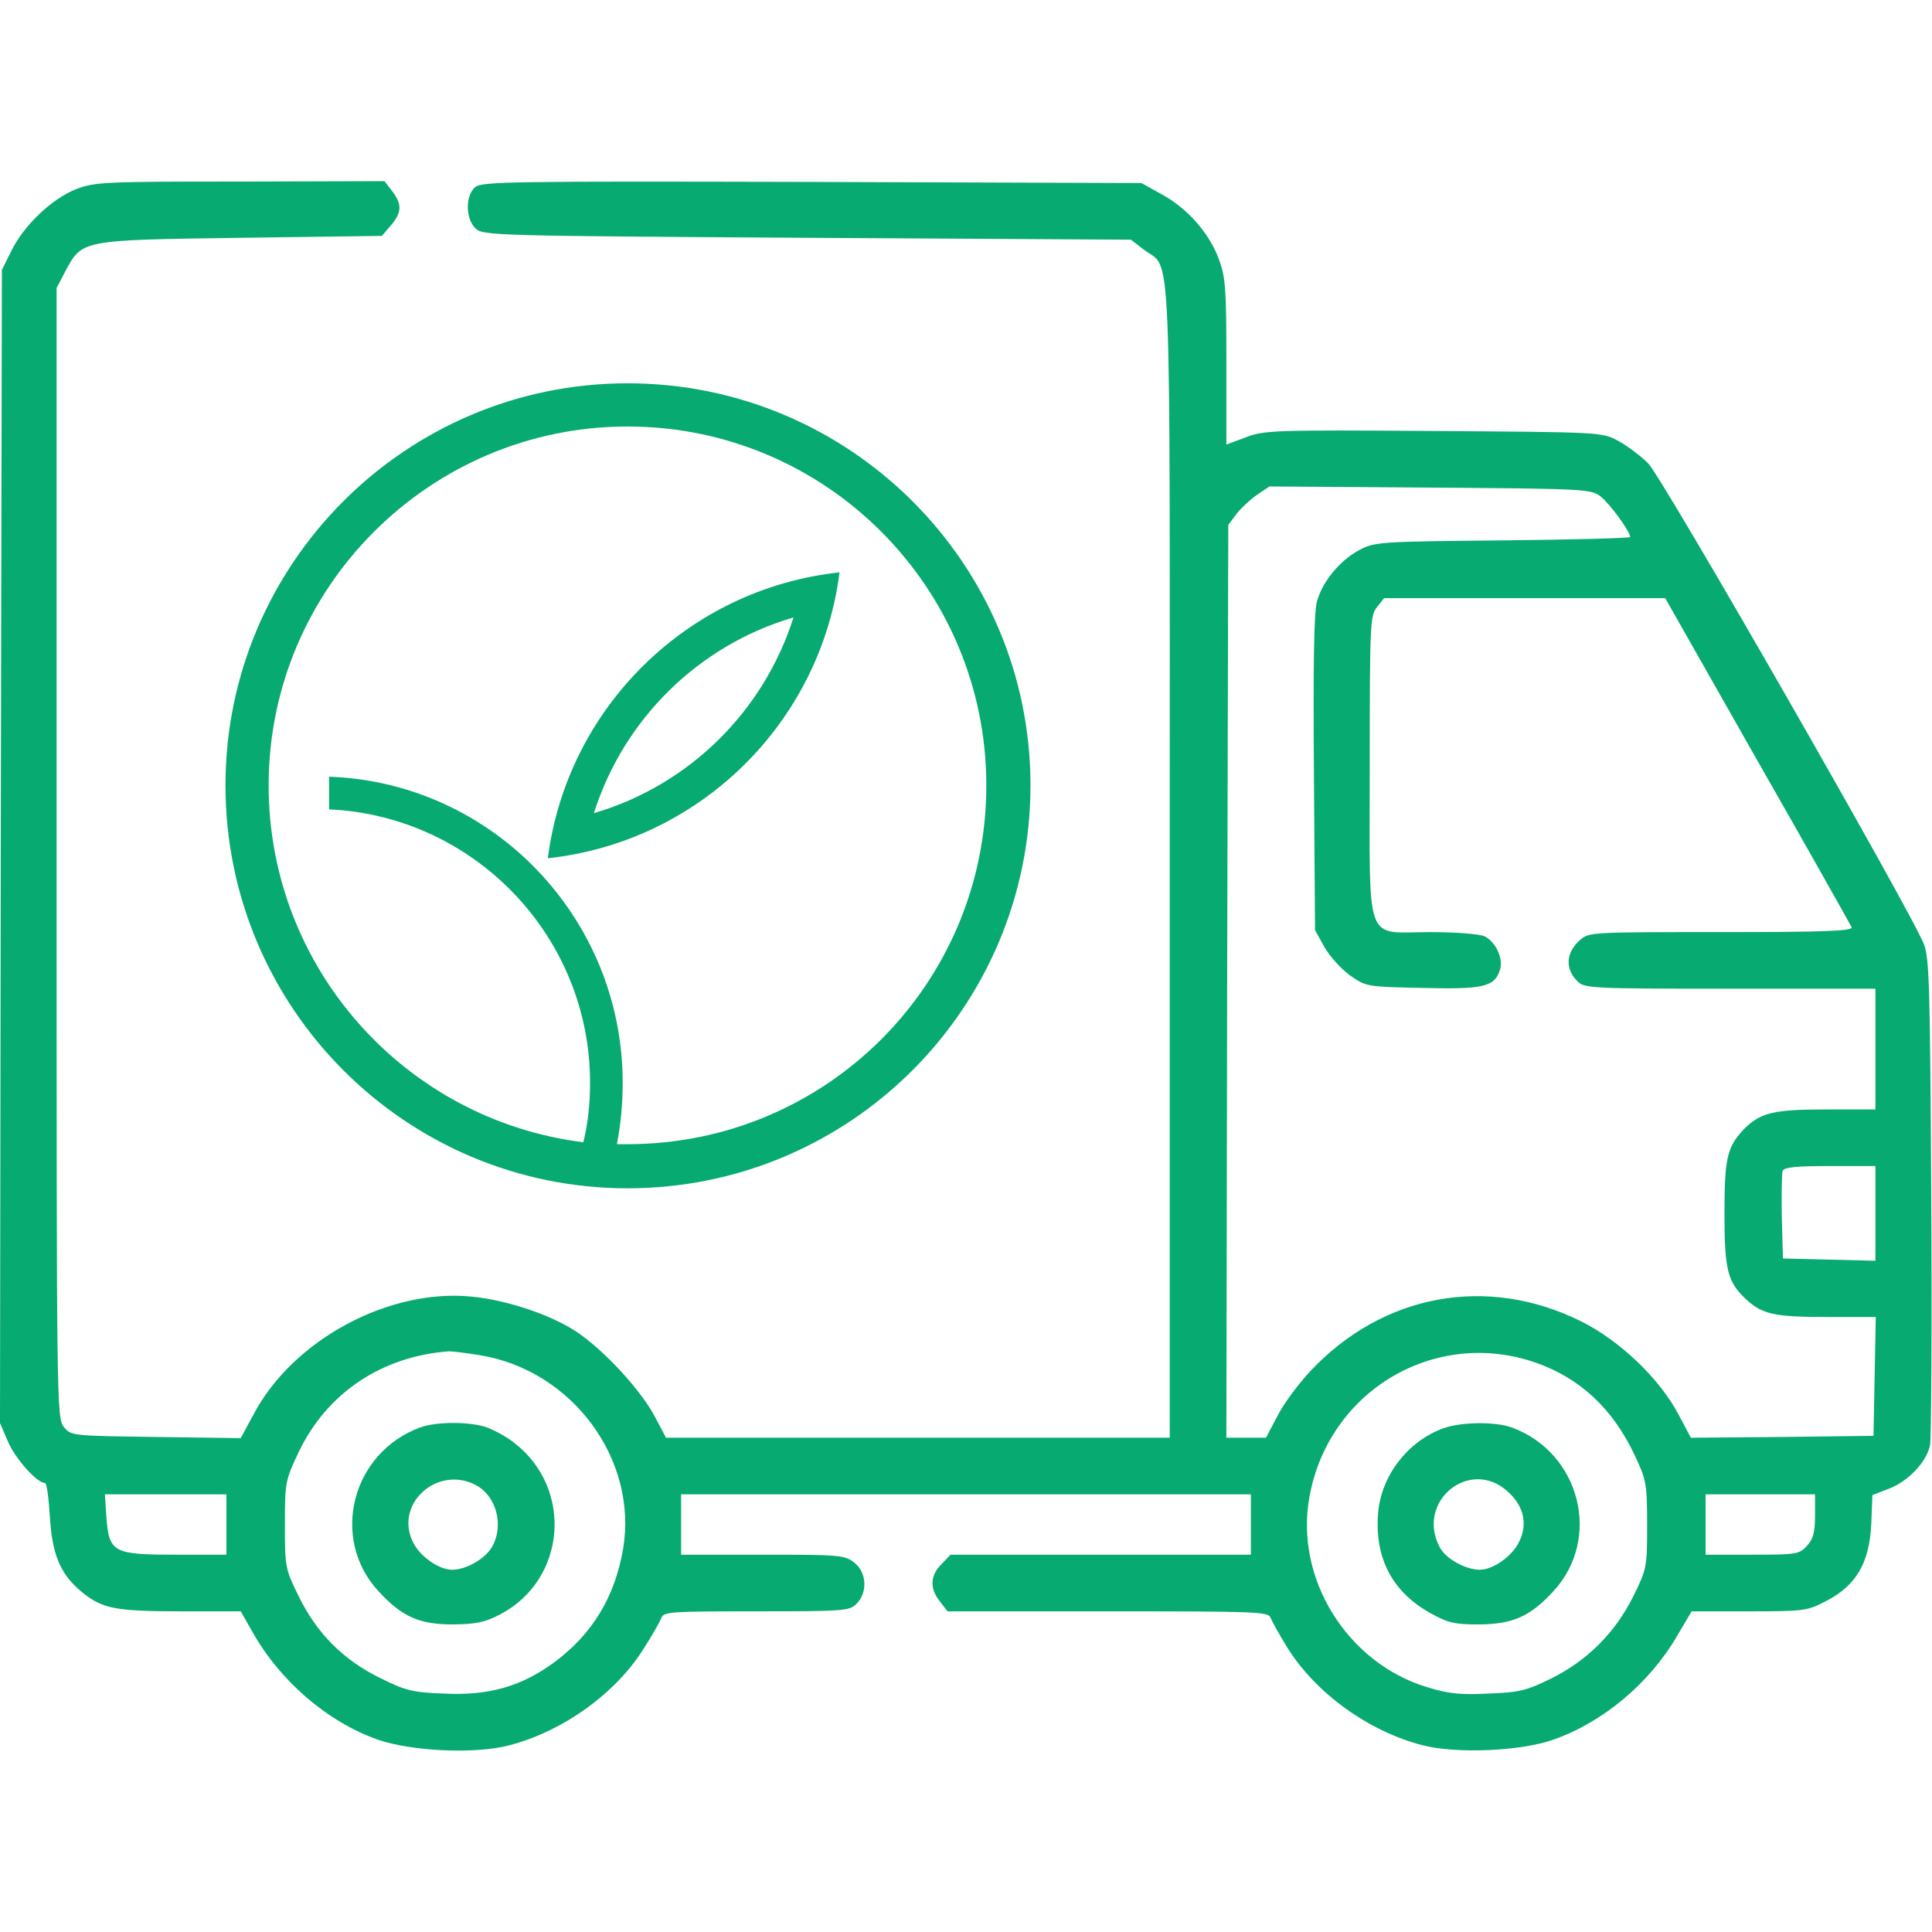 <svg width="48" height="48" viewBox="0 0 48 48" fill="none" xmlns="http://www.w3.org/2000/svg">
<path d="M1.894 4.698C1.294 4.933 0.591 5.598 0.281 6.236L0.047 6.705L0.019 21.029L0 35.355L0.197 35.814C0.375 36.236 0.919 36.845 1.116 36.845C1.163 36.845 1.209 37.211 1.238 37.67C1.294 38.626 1.5 39.114 2.034 39.554C2.541 39.967 2.859 40.033 4.519 40.033H5.981L6.263 40.529C6.956 41.767 8.137 42.779 9.384 43.22C10.219 43.511 11.812 43.586 12.656 43.361C13.988 43.014 15.309 42.067 16.003 40.942C16.209 40.623 16.397 40.286 16.434 40.192C16.491 40.042 16.688 40.033 18.797 40.033C20.972 40.033 21.103 40.023 21.281 39.845C21.562 39.564 21.534 39.067 21.225 38.823C20.991 38.636 20.859 38.626 18.947 38.626H16.922V37.876V37.126H24H31.078V37.876V38.626H27.347H23.616L23.391 38.861C23.109 39.142 23.091 39.461 23.353 39.789L23.541 40.033H27.525C31.228 40.033 31.509 40.042 31.566 40.192C31.603 40.286 31.791 40.623 31.988 40.942C32.7 42.076 34.003 43.014 35.344 43.361C36.178 43.576 37.781 43.511 38.597 43.22C39.825 42.789 40.978 41.823 41.663 40.651L42.028 40.033H43.453C44.841 40.033 44.897 40.023 45.384 39.77C46.116 39.386 46.444 38.833 46.491 37.867L46.519 37.145L46.931 36.986C47.419 36.798 47.878 36.311 47.953 35.889C47.981 35.72 48 32.945 47.981 29.72C47.953 24.583 47.934 23.814 47.803 23.467C47.503 22.68 41.306 11.87 40.95 11.514C40.763 11.326 40.425 11.073 40.2 10.951C39.797 10.736 39.769 10.736 35.616 10.708C31.659 10.68 31.397 10.689 30.947 10.867L30.469 11.045V8.992C30.469 7.164 30.45 6.892 30.281 6.433C30.038 5.786 29.503 5.176 28.866 4.83L28.359 4.548L20.166 4.52C12.609 4.501 11.963 4.511 11.803 4.651C11.55 4.876 11.569 5.448 11.822 5.683C12.009 5.851 12.319 5.861 20.053 5.908L28.097 5.955L28.425 6.208C29.119 6.733 29.062 5.486 29.062 21.414V35.72H22.809H16.547L16.275 35.205C15.919 34.529 14.991 33.526 14.306 33.076C13.659 32.654 12.581 32.298 11.719 32.214C9.656 32.008 7.275 33.292 6.3 35.139L5.981 35.73L3.872 35.701C1.781 35.673 1.762 35.673 1.584 35.448C1.406 35.233 1.406 34.867 1.406 21.189V7.155L1.622 6.742C2.044 5.955 2.006 5.964 5.981 5.908L9.488 5.861L9.713 5.598C9.984 5.28 9.994 5.073 9.741 4.745L9.553 4.501L5.972 4.511C2.606 4.511 2.362 4.52 1.894 4.698ZM39.759 12.329C39.984 12.498 40.5 13.201 40.5 13.342C40.5 13.37 39.075 13.408 37.341 13.426C34.275 13.454 34.163 13.464 33.778 13.661C33.291 13.923 32.859 14.439 32.719 14.945C32.644 15.217 32.625 16.492 32.644 19.22L32.672 23.111L32.906 23.533C33.038 23.758 33.319 24.076 33.544 24.236C33.947 24.517 33.966 24.517 35.353 24.545C36.862 24.583 37.134 24.517 37.266 24.095C37.359 23.814 37.153 23.392 36.881 23.261C36.75 23.204 36.159 23.158 35.531 23.158C33.881 23.158 34.031 23.57 34.031 19.042C34.031 15.498 34.041 15.292 34.209 15.086L34.388 14.861H37.884H41.372L43.659 18.892C44.925 21.105 45.975 22.98 46.003 23.036C46.041 23.13 45.356 23.158 42.769 23.158C39.487 23.158 39.478 23.158 39.244 23.364C38.906 23.673 38.878 24.067 39.188 24.376C39.366 24.555 39.497 24.564 42.984 24.564H46.594V26.064V27.564H45.375C44.025 27.564 43.716 27.648 43.294 28.089C42.909 28.511 42.844 28.792 42.844 30.151C42.844 31.539 42.919 31.848 43.369 32.27C43.781 32.654 44.072 32.72 45.384 32.72H46.603L46.575 34.192L46.547 35.673L44.278 35.701L42.009 35.72L41.7 35.139C41.231 34.248 40.237 33.301 39.272 32.823C36.938 31.67 34.359 32.148 32.559 34.061C32.259 34.38 31.884 34.886 31.734 35.186L31.453 35.72H30.956H30.469L30.488 24.386L30.516 13.042L30.712 12.78C30.816 12.639 31.05 12.423 31.219 12.301L31.538 12.086L35.522 12.114C39.347 12.142 39.525 12.151 39.759 12.329ZM46.594 30.142V31.323L45.45 31.295L44.297 31.267L44.269 30.245C44.259 29.673 44.269 29.158 44.288 29.092C44.325 28.998 44.625 28.97 45.469 28.97H46.594V30.142ZM11.906 33.667C14.213 34.033 15.863 36.264 15.478 38.495C15.272 39.686 14.709 40.605 13.772 41.298C12.956 41.898 12.15 42.133 11.025 42.076C10.247 42.048 10.069 42.001 9.45 41.692C8.541 41.251 7.875 40.586 7.425 39.667C7.088 38.983 7.078 38.945 7.078 37.886C7.078 36.826 7.088 36.779 7.425 36.067C8.128 34.605 9.488 33.695 11.156 33.573C11.231 33.573 11.569 33.611 11.906 33.667ZM38.156 33.855C39.253 34.239 40.069 34.998 40.612 36.151C40.903 36.77 40.922 36.855 40.922 37.886C40.922 38.945 40.913 38.983 40.575 39.667C40.125 40.567 39.441 41.251 38.541 41.701C37.931 42.001 37.753 42.048 36.975 42.076C36.281 42.114 35.972 42.076 35.456 41.917C33.469 41.317 32.166 39.217 32.531 37.201C33 34.558 35.644 32.983 38.156 33.855ZM5.625 37.876V38.626H4.369C2.812 38.626 2.709 38.57 2.644 37.698L2.606 37.126H4.116H5.625V37.876ZM45.094 37.661C45.094 38.073 45.047 38.242 44.888 38.411C44.7 38.617 44.616 38.626 43.528 38.626H42.375V37.876V37.126H43.734H45.094V37.661Z" fill="#07AA70"/>
<path d="M10.434 35.466C8.737 36.094 8.193 38.222 9.403 39.534C9.984 40.163 10.406 40.359 11.25 40.359C11.831 40.35 12.037 40.312 12.431 40.106C14.072 39.244 14.25 36.975 12.768 35.841C12.553 35.672 12.215 35.494 12.018 35.438C11.568 35.316 10.818 35.325 10.434 35.466ZM11.812 36.891C12.337 37.163 12.534 37.913 12.215 38.447C12.037 38.737 11.578 39 11.231 39C10.903 39 10.425 38.663 10.256 38.306C9.797 37.359 10.865 36.403 11.812 36.891Z" fill="#07AA70"/>
<path d="M35.866 35.484C34.966 35.803 34.291 36.694 34.235 37.641C34.16 38.737 34.61 39.562 35.538 40.078C35.978 40.322 36.138 40.359 36.747 40.359C37.591 40.35 38.013 40.163 38.594 39.534C39.803 38.222 39.26 36.094 37.563 35.466C37.15 35.316 36.306 35.325 35.866 35.484ZM37.441 37.041C37.853 37.397 37.966 37.856 37.741 38.306C37.572 38.663 37.094 39 36.766 39C36.41 39 35.903 38.719 35.763 38.428C35.181 37.303 36.503 36.216 37.441 37.041Z" fill="#07AA70"/>
<path fill-rule="evenodd" clip-rule="evenodd" d="M15.59 9.523C21.12 9.523 25.602 14.005 25.602 19.512C25.602 25.042 21.12 29.523 15.59 29.523C10.083 29.523 5.602 25.042 5.602 19.512C5.602 14.005 10.083 9.523 15.59 9.523ZM8.176 19.297C12.229 19.44 15.47 22.801 15.47 26.901C15.47 27.426 15.423 27.926 15.327 28.427C15.423 28.427 15.494 28.427 15.59 28.427C20.524 28.427 24.505 24.446 24.505 19.512C24.505 14.601 20.524 10.596 15.59 10.596C10.679 10.596 6.674 14.601 6.674 19.512C6.674 24.065 10.083 27.831 14.493 28.379C14.612 27.902 14.66 27.402 14.66 26.901C14.66 23.254 11.776 20.274 8.176 20.108V19.297ZM20.858 14.22C20.381 17.962 17.378 20.918 13.611 21.323C14.088 17.581 17.091 14.625 20.858 14.22ZM14.755 20.203C15.494 17.867 17.354 16.031 19.714 15.34C18.975 17.676 17.115 19.512 14.755 20.203Z" fill="#07AA70"/>
</svg>
